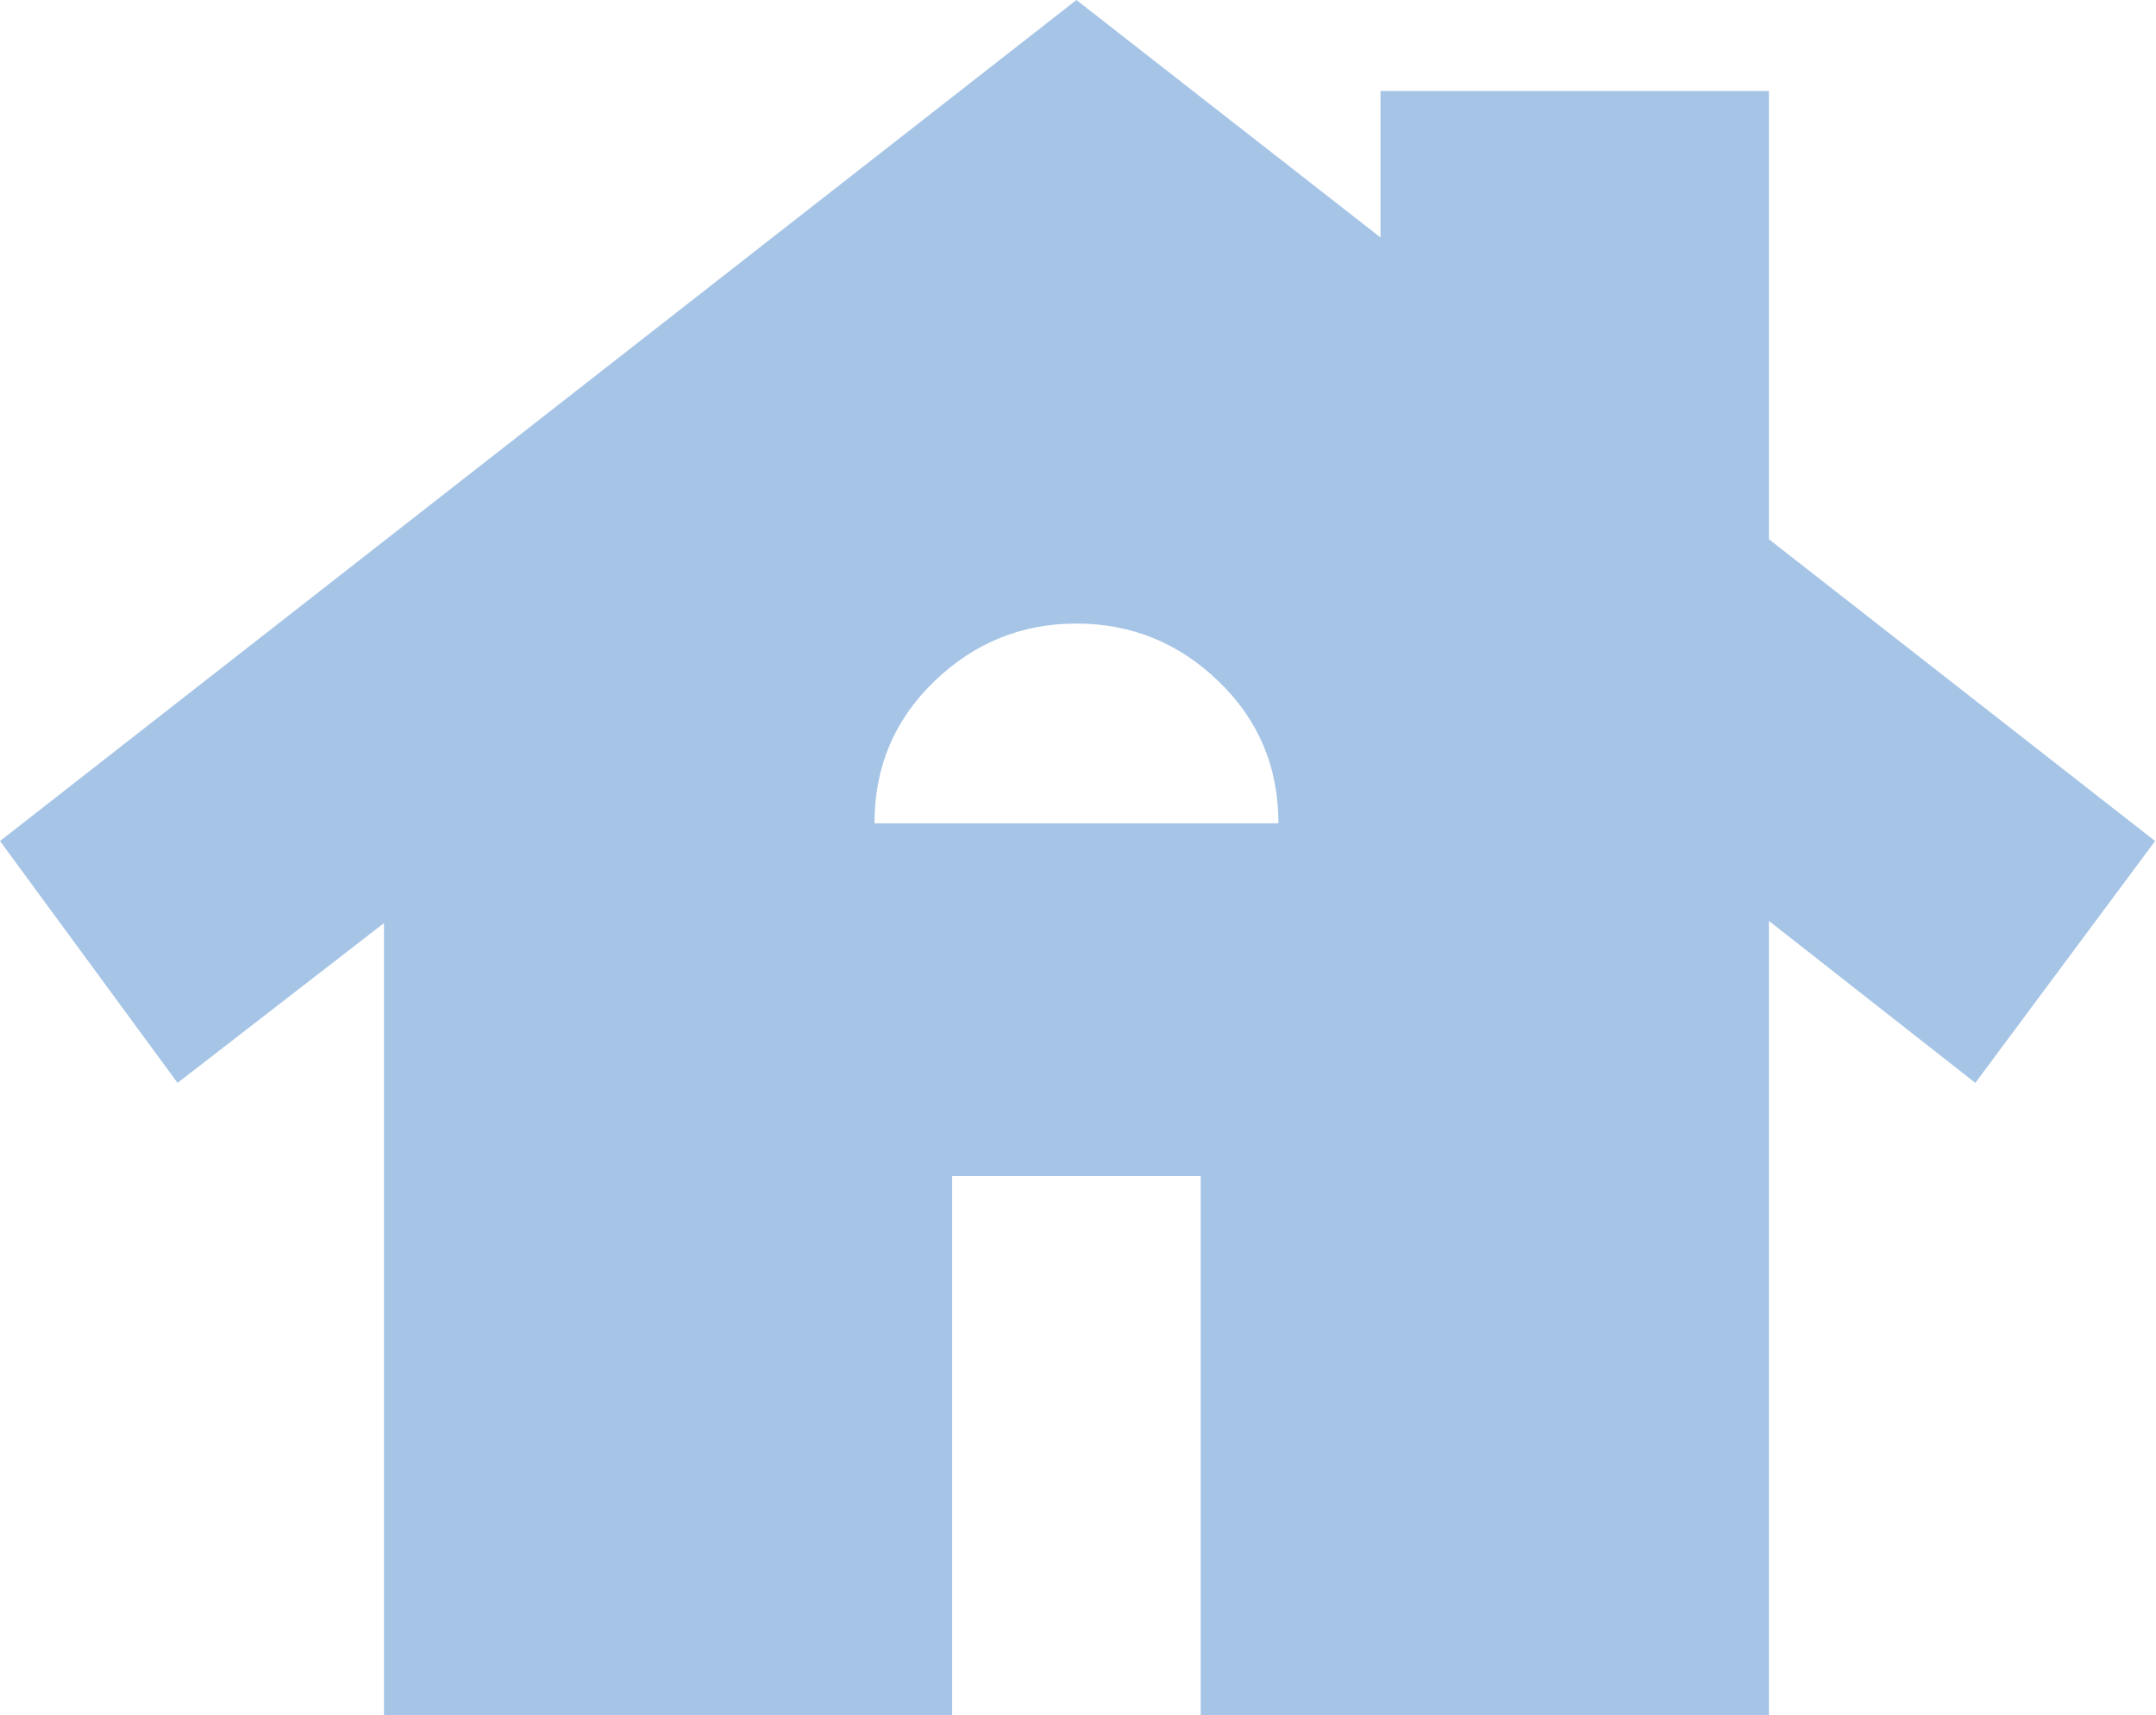 <svg width="754" height="600" viewBox="0 0 754 600" fill="none" xmlns="http://www.w3.org/2000/svg">
<path d="M134.282 600V322.898L62.096 378.784L0 294.179L376.455 0L482.794 83.053V31.824H618.629V188.616L753.687 294.179L690.815 378.784L618.629 322.122V600H419.922V411.384H332.988V600H134.282ZM305.821 287.969H447.089C447.089 268.305 440.103 251.746 426.132 238.292C412.16 224.838 395.602 218.111 376.455 218.111C357.309 218.111 340.75 224.838 326.779 238.292C312.807 251.746 305.821 268.305 305.821 287.969Z" fill="#A6C5E6"/>
</svg>
